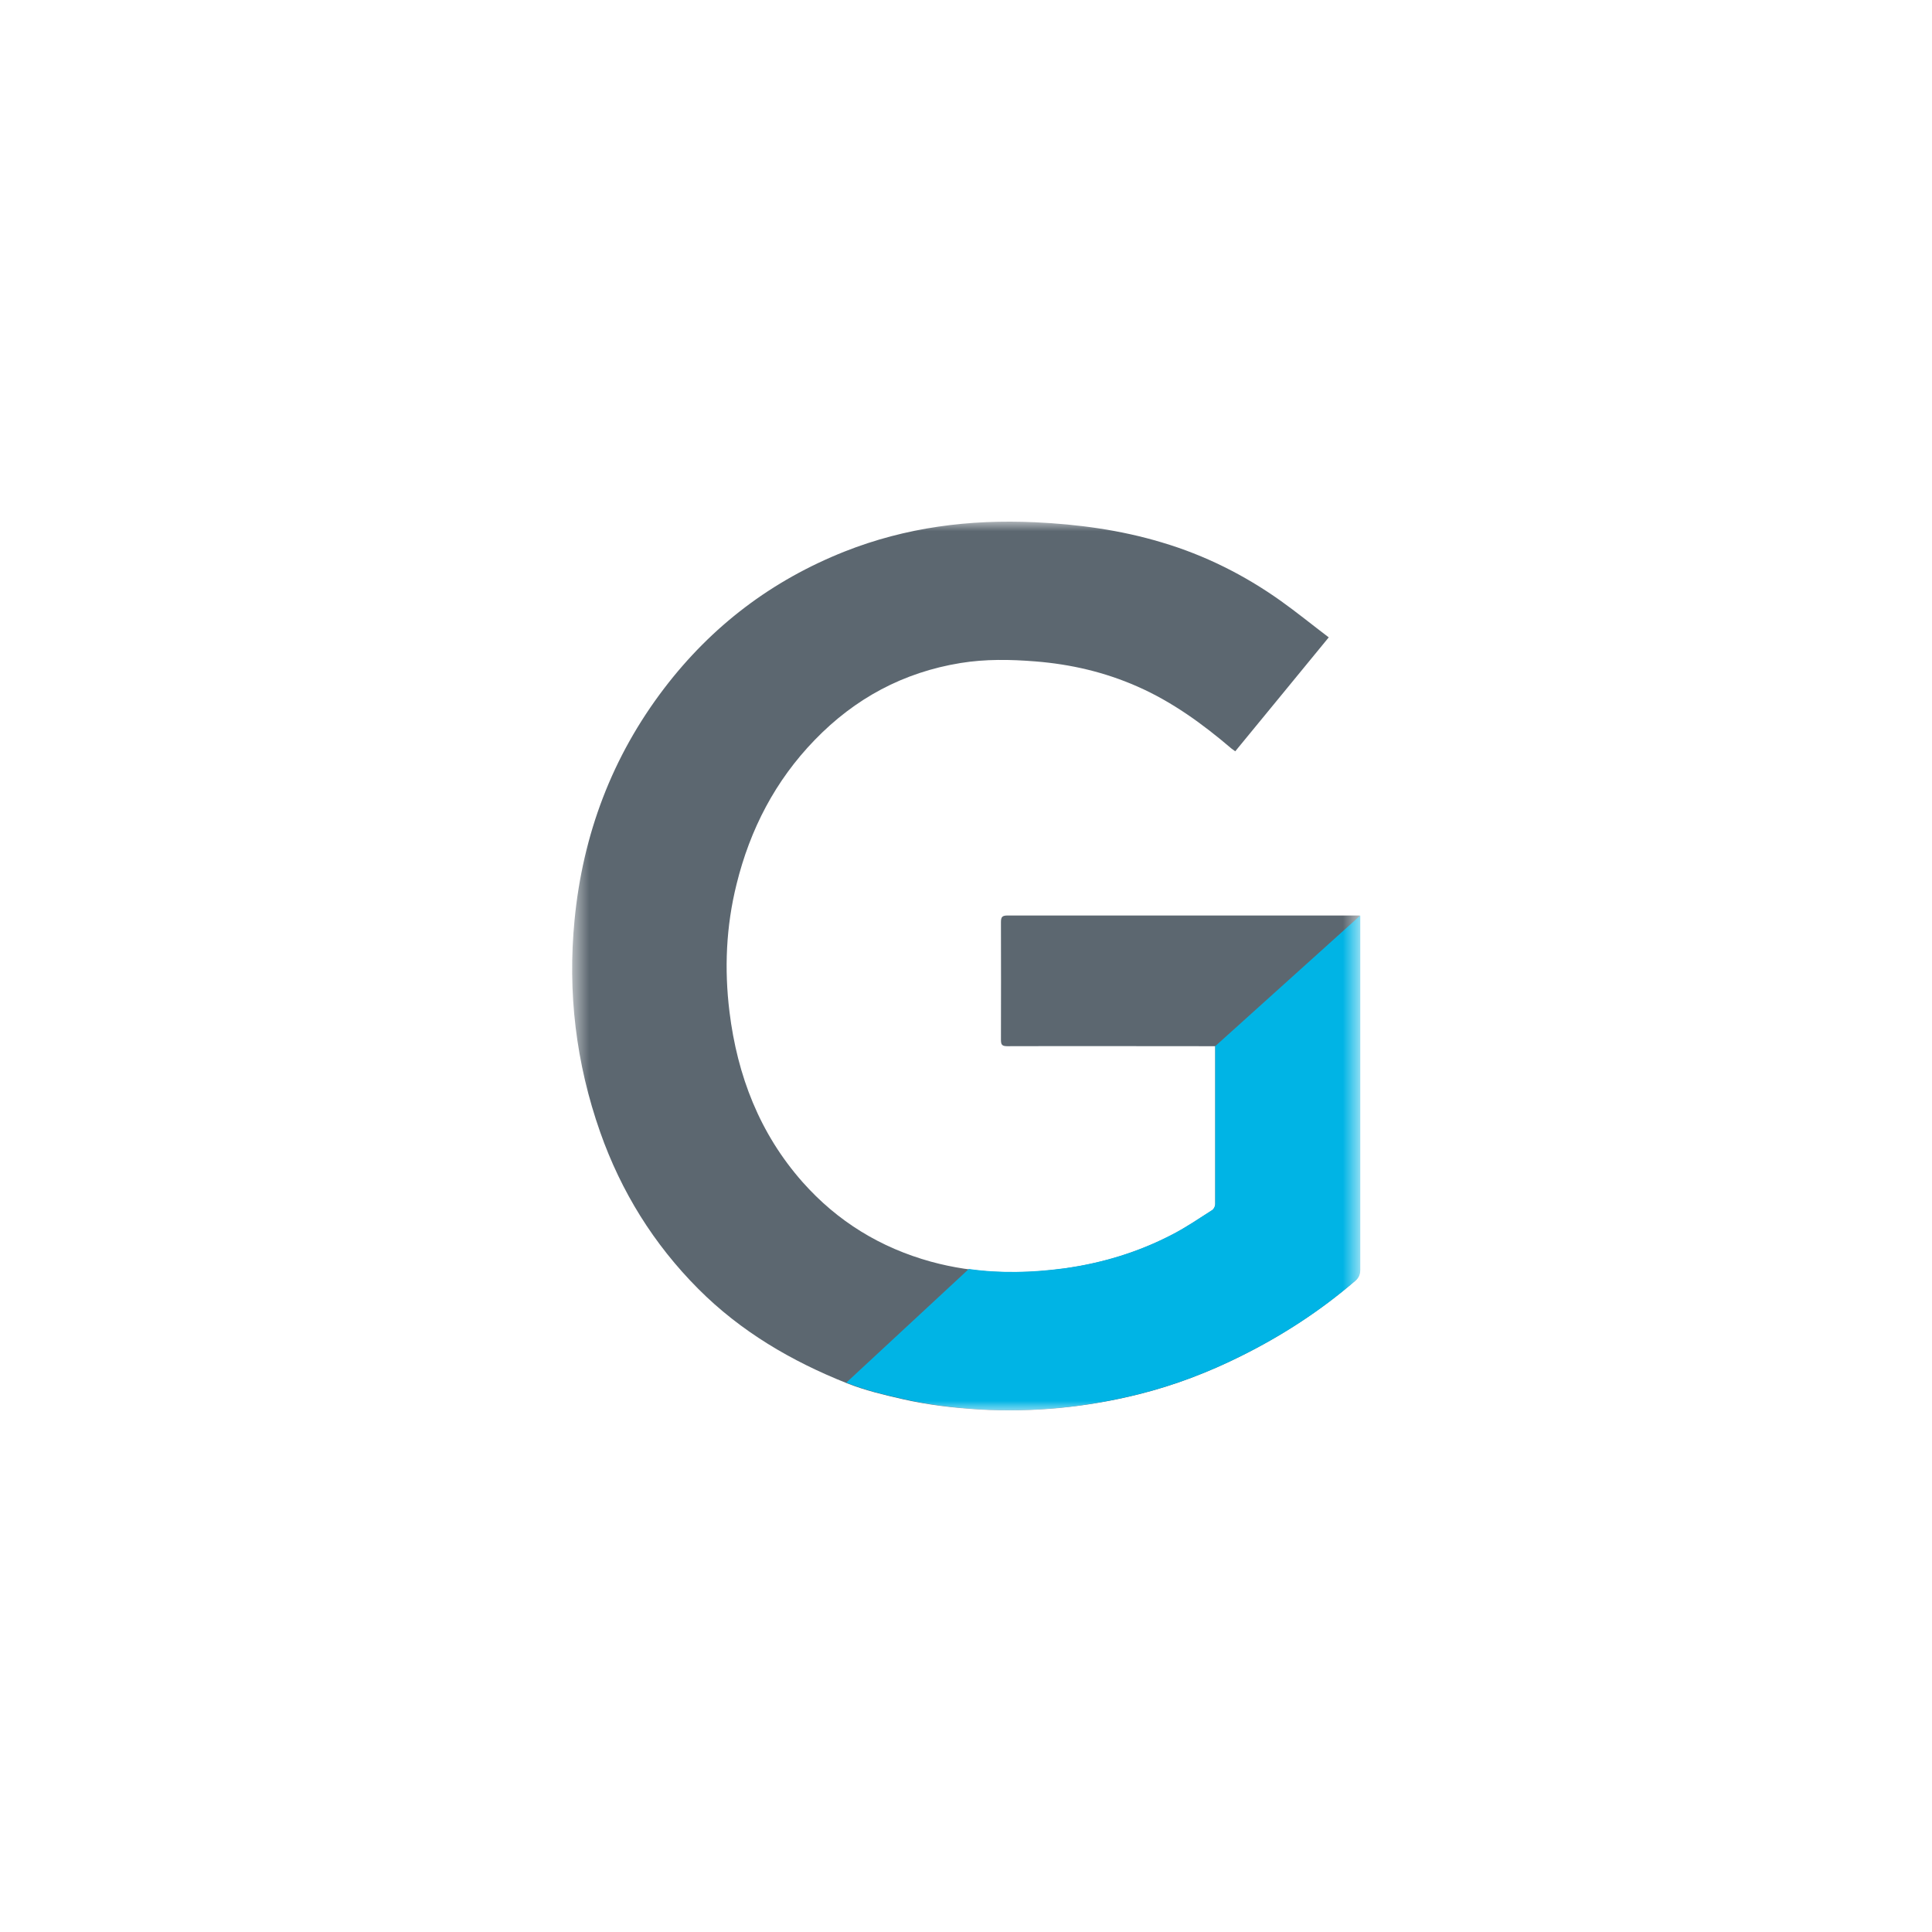 <svg width="100" height="100" viewBox="0 0 100 100" fill="none" xmlns="http://www.w3.org/2000/svg">
<mask id="mask0_1056_10108" style="mask-type:luminance" maskUnits="userSpaceOnUse" x="29" y="27" width="42" height="46">
<path d="M70.386 27H29.613V73H70.386V27Z" fill="white"/>
</mask>
<g mask="url(#mask0_1056_10108)">
<path d="M70.376 47.386C64.626 47.386 57.914 47.386 52.164 47.386C51.882 47.386 51.809 47.449 51.809 47.731C51.819 49.76 51.809 51.777 51.809 53.806C51.809 54.067 51.85 54.151 52.143 54.151C55.551 54.14 58.97 54.151 62.378 54.151H62.901V54.537C62.901 57.141 62.901 59.733 62.901 62.336C62.901 62.441 62.828 62.587 62.744 62.64C62.075 63.068 61.416 63.518 60.716 63.884C58.939 64.814 57.046 65.389 55.06 65.661C52.739 65.975 50.45 65.922 48.191 65.305C45.578 64.584 43.351 63.225 41.542 61.186C39.316 58.667 38.166 55.677 37.758 52.373C37.486 50.157 37.58 47.951 38.124 45.766C38.824 42.922 40.131 40.403 42.17 38.301C44.25 36.148 46.759 34.799 49.718 34.318C51.004 34.109 52.3 34.13 53.596 34.235C55.426 34.381 57.182 34.789 58.865 35.531C60.674 36.325 62.253 37.475 63.748 38.751C63.8 38.793 63.863 38.835 63.936 38.887C65.546 36.932 67.135 34.987 68.776 32.99C67.919 32.342 67.125 31.694 66.288 31.098C64.406 29.76 62.357 28.735 60.141 28.077C57.987 27.429 55.792 27.136 53.565 27.031C50.178 26.875 46.885 27.293 43.717 28.547C39.953 30.042 36.848 32.395 34.381 35.625C31.684 39.159 30.168 43.184 29.739 47.616C29.373 51.37 29.812 55.039 31.067 58.604C32.154 61.688 33.837 64.396 36.137 66.706C38.343 68.923 40.978 70.46 43.842 71.599C44.762 71.965 45.735 72.195 46.696 72.415C48.014 72.718 49.352 72.875 50.711 72.958C53.502 73.115 56.252 72.843 58.96 72.164C60.789 71.704 62.545 71.035 64.239 70.188C66.361 69.132 68.327 67.856 70.125 66.309C70.324 66.142 70.386 65.964 70.386 65.713C70.386 59.838 70.386 53.251 70.386 47.386H70.376Z" fill="#5C6770"/>
<path d="M62.901 54.14V54.527C62.901 57.13 62.901 59.723 62.901 62.326C62.901 62.431 62.828 62.577 62.744 62.629C62.075 63.058 61.417 63.507 60.716 63.873C58.939 64.804 57.047 65.379 55.06 65.651C53.408 65.87 51.767 65.912 50.147 65.682L43.801 71.568C43.801 71.568 43.843 71.589 43.864 71.589C44.783 71.955 45.756 72.185 46.718 72.404C48.035 72.707 49.383 72.864 50.732 72.948C53.523 73.105 56.273 72.833 58.981 72.153C60.81 71.693 62.567 71.024 64.26 70.177C66.383 69.121 68.348 67.846 70.146 66.299C70.345 66.132 70.408 65.954 70.408 65.703C70.408 59.911 70.408 53.178 70.408 47.386L62.922 54.13L62.901 54.14Z" fill="#00B4E5"/>
</g>
</svg>
